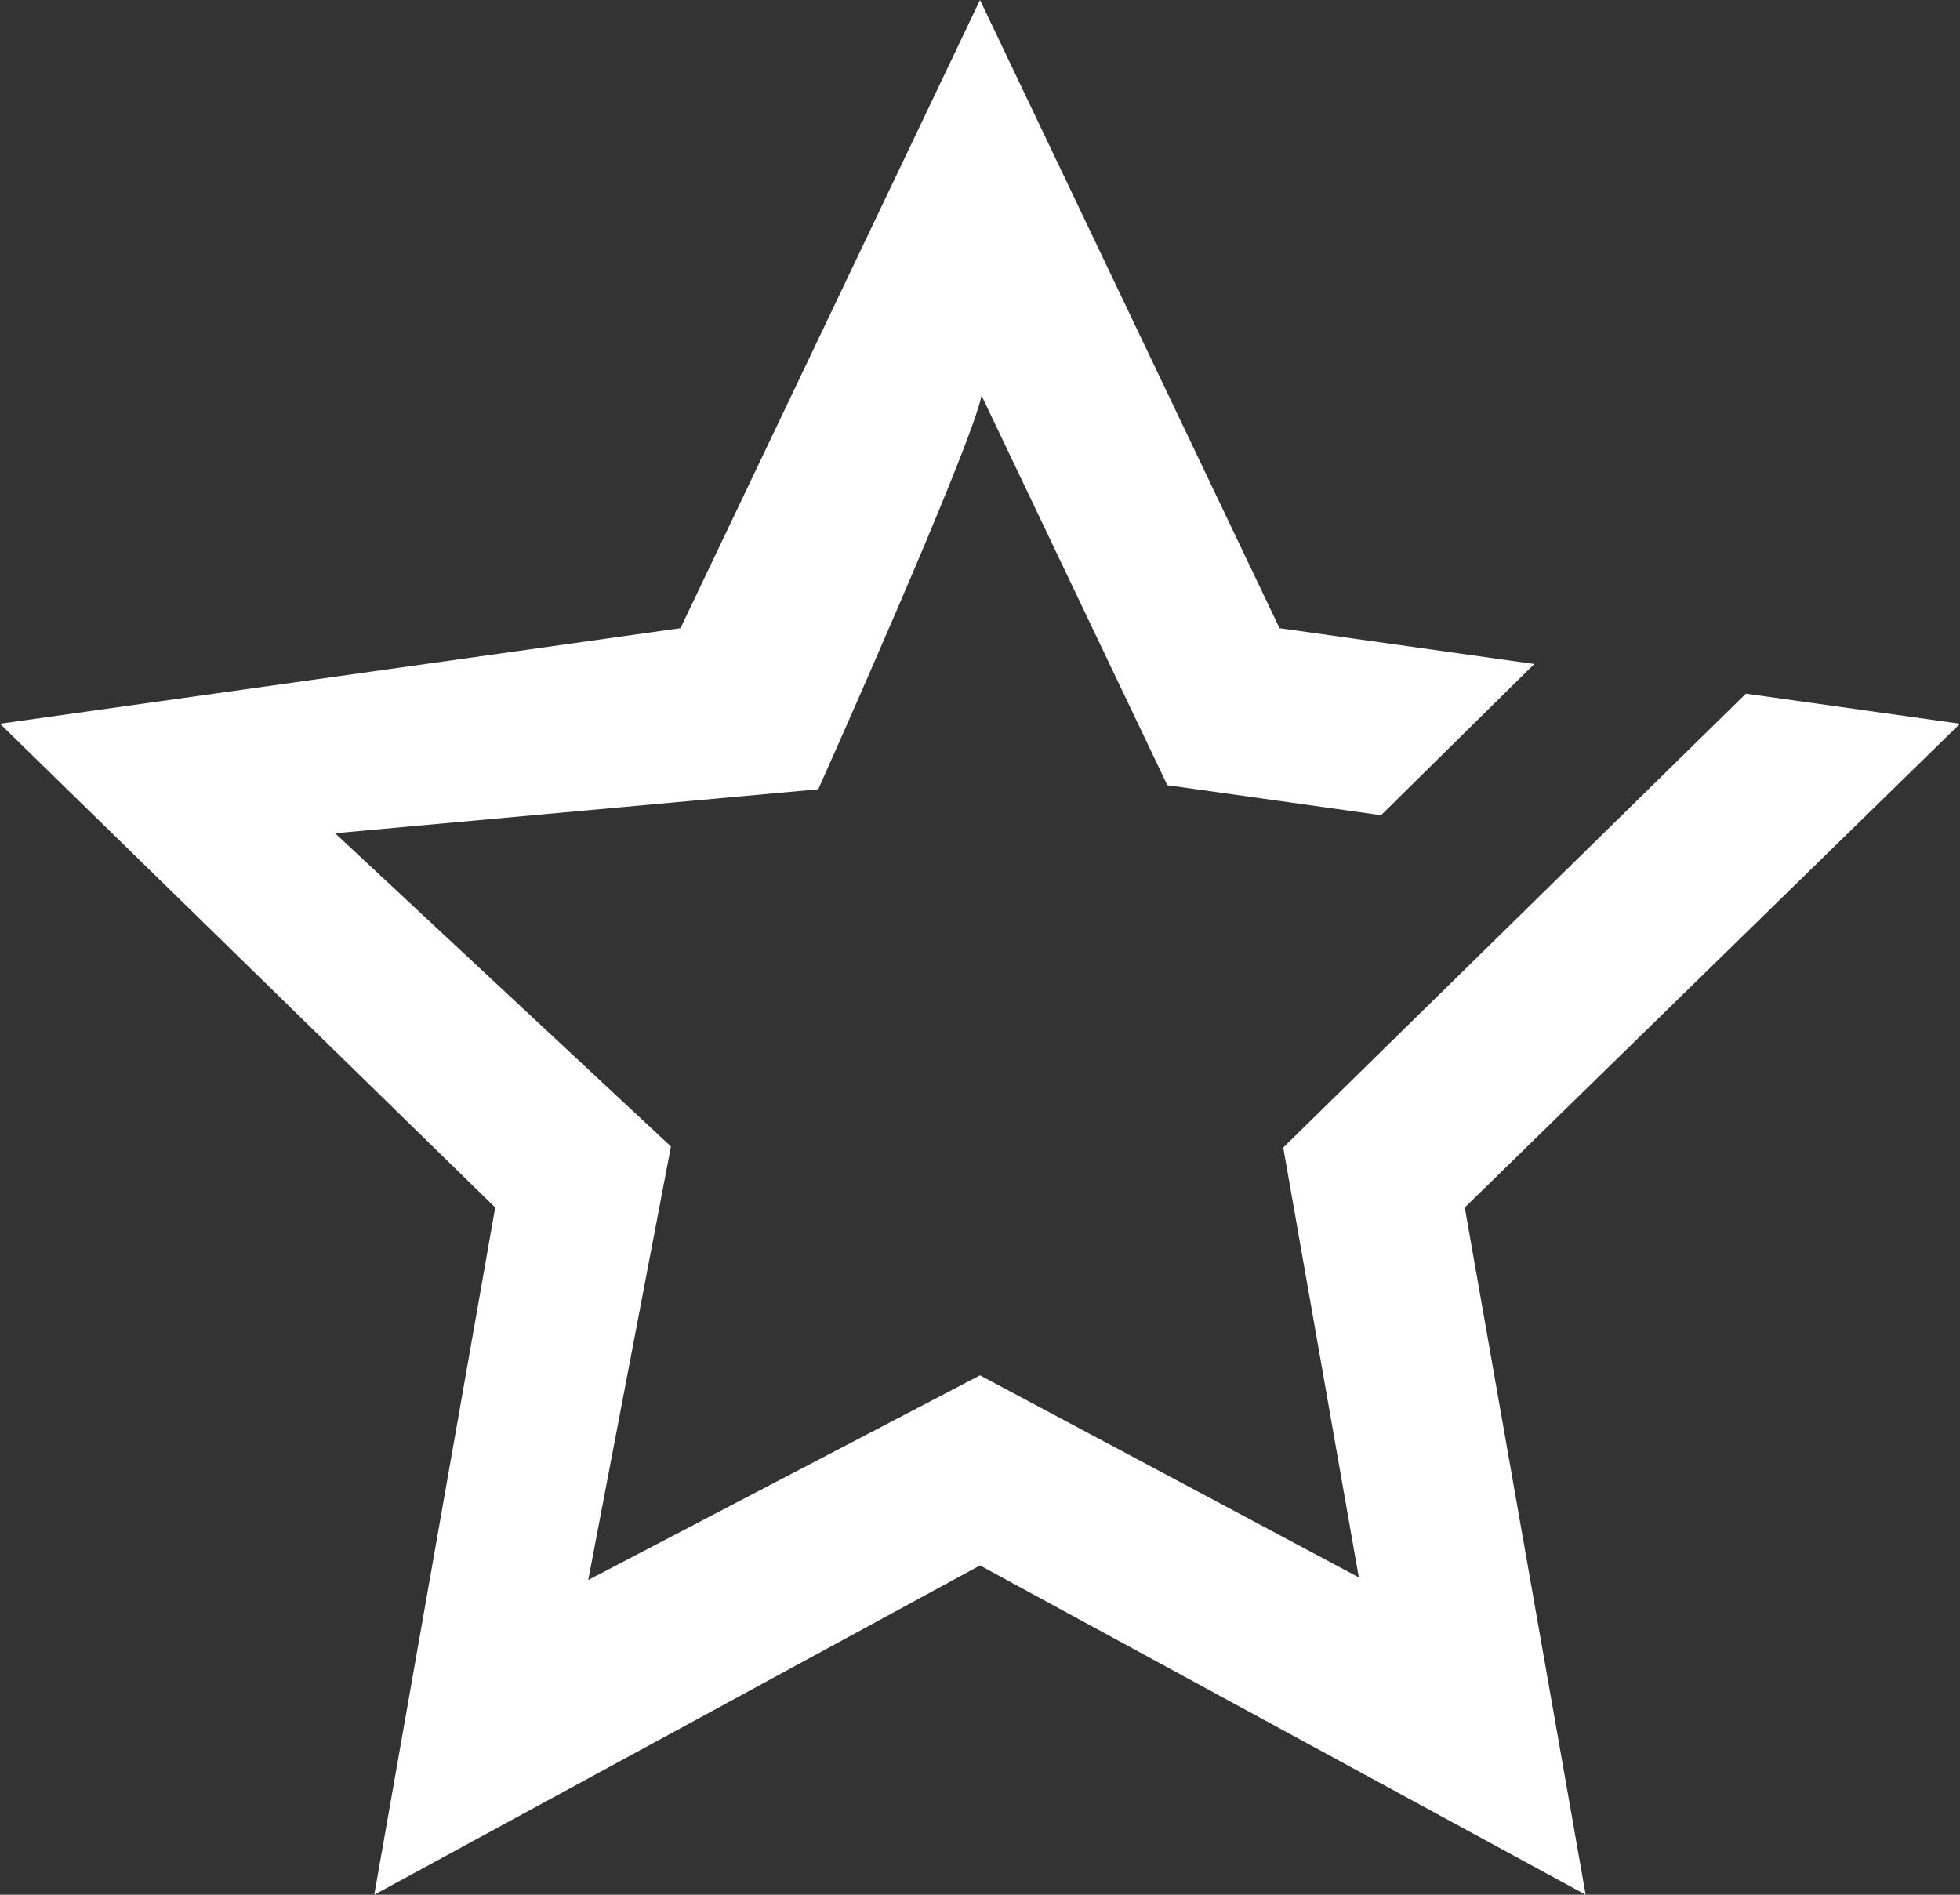 <svg viewBox="0 0 500 483.33" xmlns="http://www.w3.org/2000/svg"><rect x="0" y="0" width="500" height="483.33" fill="#333333" stroke="none"/><path d="m500 184.62-54.62-7.67-118.02 115.78 4.04 22.98 15.24 86.67-96.64-51.54-99.94 52.2 21.1-110.58-85.68-79.91 123.26-11.21s39.11-87.37 41.65-100.44l37.38 78.39 10.02 21.01 54.52 7.65 39.09-38.57-64.99-9.13-76.41-160.25-76.41 160.25-173.59 24.37 126.33 123.4-30.85 175.31 154.52-84 154.5 84-30.83-175.31z" fill="#ffffff" fill-rule="evenodd"/></svg>
